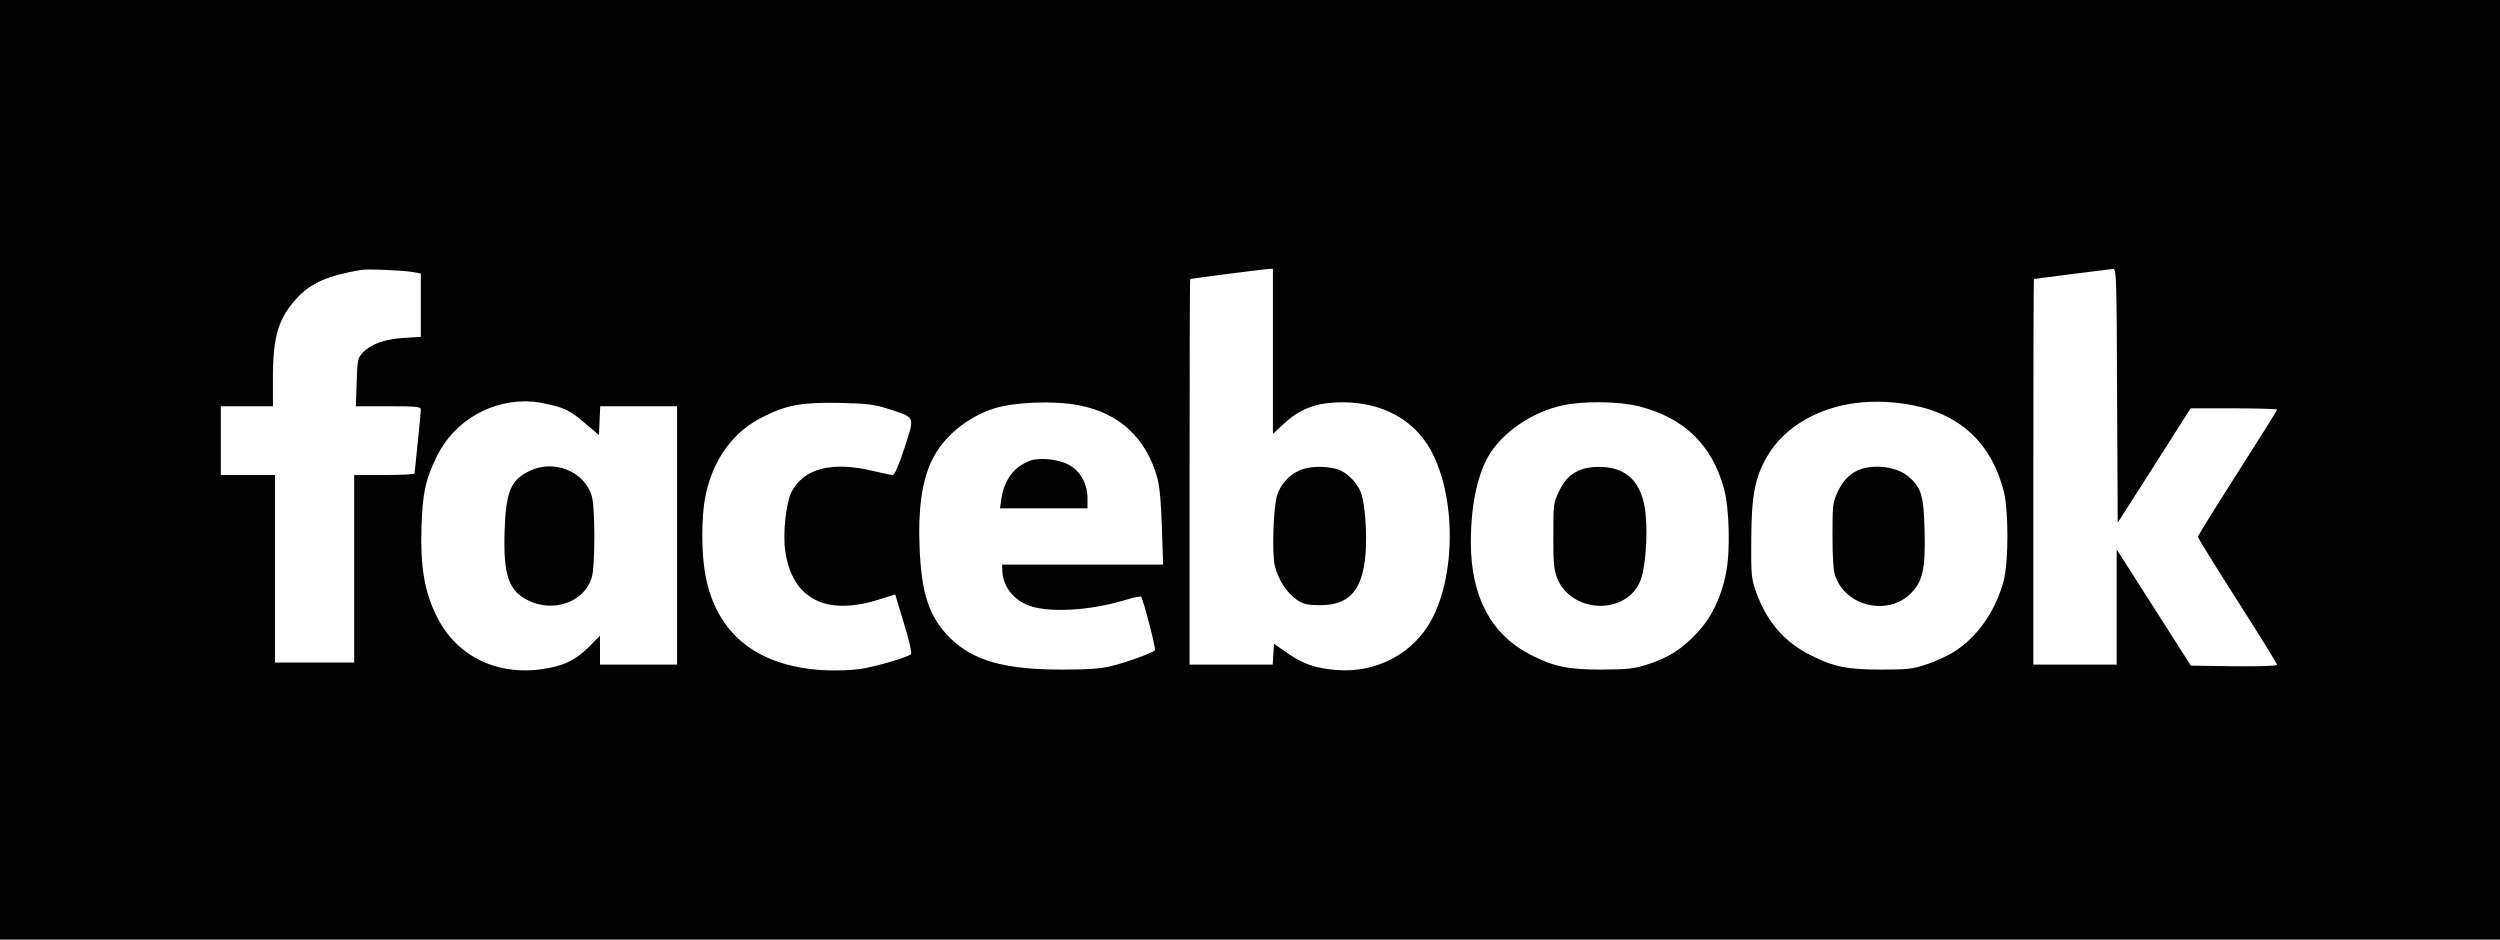 <?xml version="1.0" standalone="no"?>
<!DOCTYPE svg PUBLIC "-//W3C//DTD SVG 20010904//EN"
 "http://www.w3.org/TR/2001/REC-SVG-20010904/DTD/svg10.dtd">
<svg version="1.0" xmlns="http://www.w3.org/2000/svg"
 width="1200pt" height="451pt" viewBox="0 0 1200 451"
 preserveAspectRatio="xMidYMid meet">
<g transform="translate(0,451) scale(0.1,-0.1)"
fill="#000000" stroke="none">
<path d="M0 2255 l0 -2255 6000 0 6000 0 0 2255 0 2255 -6000 0 -6000 0 0
-2255z m1983 949 l37 -7 0 -152 0 -152 -83 -5 c-93 -6 -158 -30 -197 -72 -23
-25 -25 -36 -28 -142 l-4 -114 156 0 c142 0 156 -2 156 -17 0 -10 -7 -81 -15
-158 -8 -77 -15 -143 -15 -147 0 -5 -65 -8 -145 -8 l-145 0 0 -450 0 -450
-190 0 -190 0 0 450 0 450 -130 0 -130 0 0 165 0 165 125 0 125 0 0 138 c0
200 27 286 118 384 65 70 146 105 302 132 31 6 202 -1 253 -10z m4127 -380 l0
-397 50 47 c73 68 146 99 248 104 194 10 353 -62 443 -201 134 -207 145 -606
22 -839 -86 -164 -267 -260 -458 -244 -100 8 -162 29 -235 81 l-65 45 -3 -50
-3 -50 -200 0 -199 0 0 925 c0 509 1 925 3 926 6 2 354 47 375 48 l22 1 0
-396z m4052 -213 l3 -610 175 274 175 275 208 0 c114 0 207 -3 207 -6 0 -4
-85 -140 -190 -304 -104 -163 -190 -301 -190 -307 0 -5 86 -144 190 -307 105
-164 190 -302 190 -307 0 -6 -82 -8 -207 -7 l-207 3 -178 279 -178 279 0 -276
0 -277 -200 0 -200 0 0 925 c0 509 1 925 3 926 10 2 366 47 379 48 17 1 18
-36 20 -608z m-7492 -51 c51 -15 81 -32 135 -79 l70 -59 3 69 3 69 184 0 185
0 0 -620 0 -620 -185 0 -185 0 0 69 0 70 -52 -53 c-67 -66 -123 -93 -227 -108
-221 -31 -412 65 -505 254 -58 115 -79 240 -73 423 5 169 19 232 73 343 85
175 270 280 464 264 25 -2 74 -12 110 -22z m6587 -14 c186 -59 305 -187 359
-386 26 -92 26 -348 1 -440 -39 -143 -124 -266 -234 -336 -28 -19 -87 -46
-130 -61 -71 -24 -91 -27 -223 -27 -164 0 -231 14 -339 69 -124 62 -209 159
-259 296 -26 71 -27 82 -26 259 1 209 17 296 75 397 84 147 257 245 459 262
107 9 222 -4 317 -33z m-4992 1 c131 -43 126 -32 77 -186 -28 -85 -48 -131
-57 -131 -7 0 -51 9 -97 20 -196 47 -331 11 -389 -102 -26 -52 -42 -197 -30
-282 33 -231 195 -315 452 -233 l76 24 42 -140 c24 -77 39 -143 34 -147 -16
-15 -170 -60 -243 -71 -42 -6 -119 -9 -175 -6 -321 18 -516 174 -569 456 -20
106 -20 280 0 379 35 176 133 311 278 382 113 57 189 70 371 66 129 -3 161 -7
230 -29z m912 18 c196 -37 326 -158 379 -352 10 -38 18 -120 21 -235 l6 -178
-387 0 -386 0 1 -27 c2 -72 46 -134 116 -165 94 -42 304 -31 481 24 35 11 66
17 69 14 10 -9 72 -249 67 -257 -7 -11 -132 -57 -209 -76 -53 -13 -112 -17
-240 -17 -275 0 -425 43 -536 153 -99 99 -137 213 -145 436 -8 180 12 317 58
413 53 113 167 208 298 251 98 31 287 39 407 16z m2689 -5 c217 -55 351 -184
409 -395 26 -93 31 -303 10 -406 -23 -118 -72 -217 -141 -289 -72 -76 -134
-116 -232 -148 -68 -22 -94 -25 -222 -26 -166 0 -232 14 -345 72 -189 98 -285
279 -285 540 0 188 36 344 99 436 73 105 206 191 341 220 100 22 271 20 366
-4z"/>
<path d="M6235 2251 c-49 -22 -90 -69 -105 -119 -18 -58 -25 -275 -11 -337 15
-65 58 -132 107 -165 30 -20 49 -24 108 -25 133 0 196 60 217 211 12 85 6 238
-13 312 -14 57 -70 116 -123 131 -59 16 -135 13 -180 -8z"/>
<path d="M2545 2251 c-93 -43 -117 -99 -123 -292 -6 -208 19 -283 109 -329
124 -64 276 -10 310 110 16 58 16 330 0 387 -33 118 -178 179 -296 124z"/>
<path d="M8938 2260 c-50 -15 -90 -52 -116 -109 -25 -53 -26 -65 -26 -211 0
-104 4 -168 13 -194 51 -148 253 -194 363 -84 57 57 71 117 66 301 -4 169 -16
208 -78 260 -50 43 -149 59 -222 37z"/>
<path d="M4945 2299 c-78 -29 -125 -92 -139 -186 l-6 -43 210 0 210 0 0 48 c0
69 -34 131 -88 160 -49 28 -141 37 -187 21z"/>
<path d="M7595 2258 c-53 -19 -83 -47 -111 -105 -27 -55 -28 -63 -28 -212 -1
-127 3 -165 17 -203 66 -171 327 -184 399 -20 25 56 38 213 27 323 -15 155
-91 230 -229 228 -25 0 -58 -5 -75 -11z"/>
</g>
</svg>
